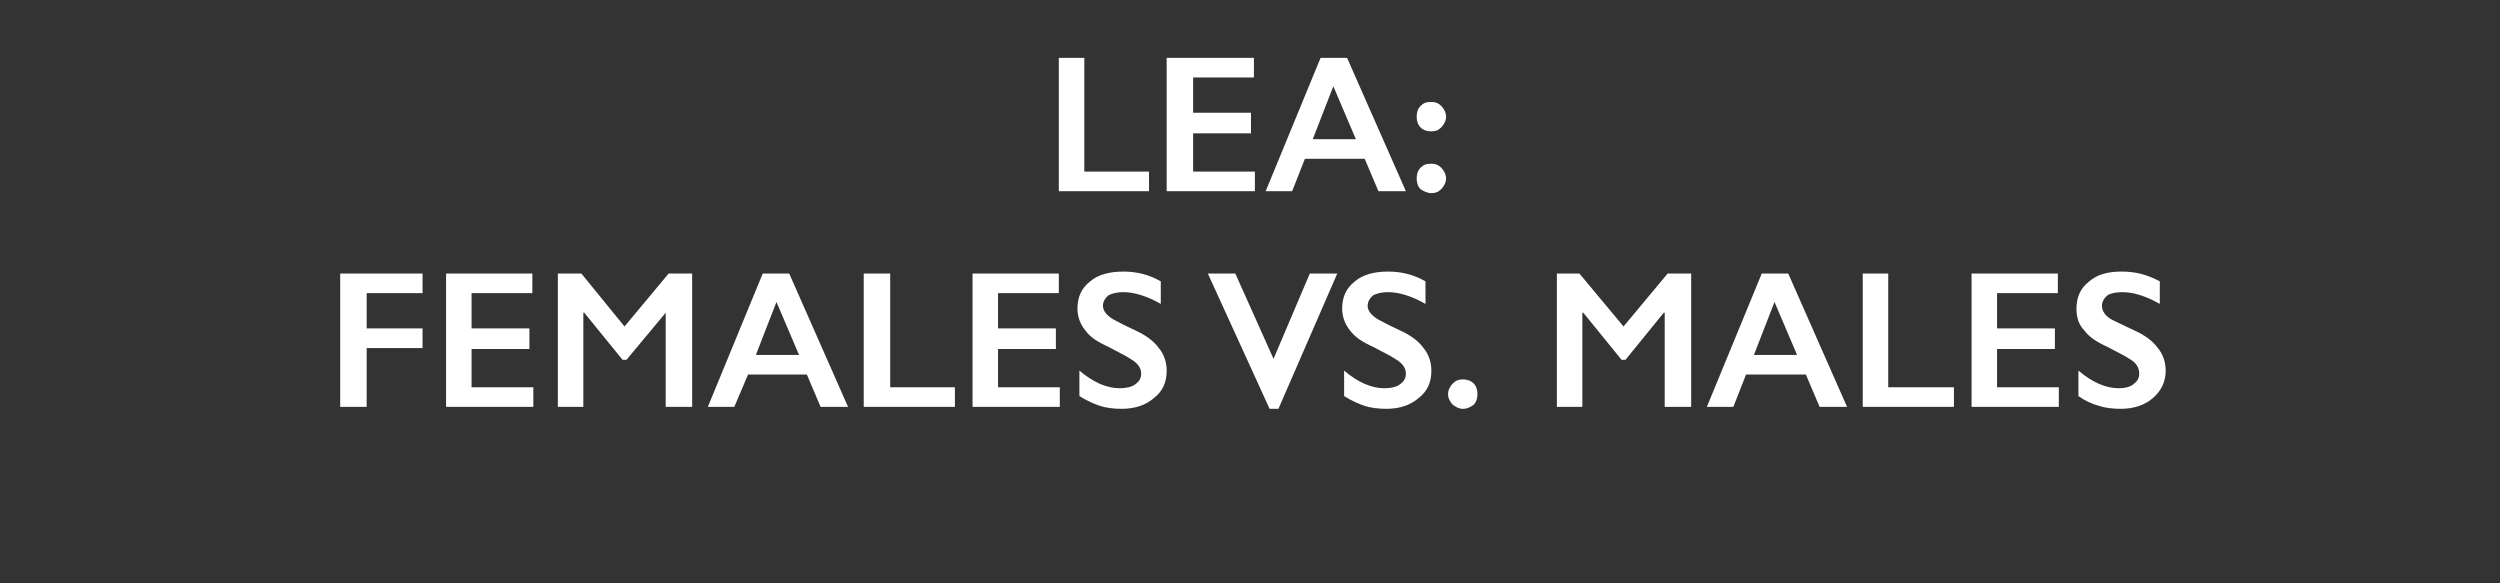 <?xml version="1.0" standalone="no"?><!DOCTYPE svg PUBLIC "-//W3C//DTD SVG 1.1//EN" "http://www.w3.org/Graphics/SVG/1.1/DTD/svg11.dtd"><svg xmlns="http://www.w3.org/2000/svg" version="1.1" width="255px" height="59.5px" viewBox="0 -5 255 59.5" style="top:-5px"><rect x="0" y="-5" width="255" height="59.5" fill="#333333" stroke="none"/>  <desc>LEA: Females vs. Males</desc>  <defs/>  <g id="Polygon165024">    <path d="M 43.1 22.9 L 43.1 24.9 L 37.4 24.9 L 37.4 28.5 L 43.1 28.5 L 43.1 30.5 L 37.4 30.5 L 37.4 36.5 L 34.7 36.5 L 34.7 22.9 L 43.1 22.9 Z M 54.3 22.9 L 54.3 24.9 L 48.1 24.9 L 48.1 28.5 L 54 28.5 L 54 30.6 L 48.1 30.6 L 48.1 34.5 L 54.4 34.5 L 54.4 36.5 L 45.5 36.5 L 45.5 22.9 L 54.3 22.9 Z M 59.3 22.9 L 63.7 28.3 L 68.2 22.9 L 70.6 22.9 L 70.6 36.5 L 67.9 36.5 L 67.9 26.9 L 67.9 26.9 L 63.9 31.7 L 63.5 31.7 L 59.6 26.9 L 59.5 26.9 L 59.5 36.5 L 56.9 36.5 L 56.9 22.9 L 59.3 22.9 Z M 80.5 22.9 L 86.5 36.5 L 83.7 36.5 L 82.3 33.2 L 76.3 33.2 L 74.9 36.5 L 72.2 36.5 L 77.8 22.9 L 80.5 22.9 Z M 77.1 31.2 L 81.5 31.2 L 79.2 25.8 L 77.1 31.2 Z M 90.8 22.9 L 90.8 34.5 L 97.4 34.5 L 97.4 36.5 L 88.1 36.5 L 88.1 22.9 L 90.8 22.9 Z M 108 22.9 L 108 24.9 L 101.8 24.9 L 101.8 28.5 L 107.7 28.5 L 107.7 30.6 L 101.8 30.6 L 101.8 34.5 L 108.1 34.5 L 108.1 36.5 L 99.2 36.5 L 99.2 22.9 L 108 22.9 Z M 114.6 22.7 C 115.9 22.7 117.2 23 118.4 23.7 C 118.4 23.7 118.4 26 118.4 26 C 117 25.2 115.7 24.8 114.6 24.8 C 114 24.8 113.5 24.9 113.1 25.1 C 112.7 25.4 112.5 25.8 112.5 26.2 C 112.5 26.7 112.9 27.2 113.6 27.6 C 113.8 27.7 114.5 28.1 115.8 28.7 C 116.9 29.2 117.7 29.8 118.2 30.5 C 118.7 31.1 119 31.9 119 32.8 C 119 34 118.6 34.9 117.7 35.6 C 116.9 36.3 115.8 36.7 114.4 36.7 C 113.6 36.7 112.8 36.6 112.2 36.4 C 111.6 36.2 110.9 35.9 110.1 35.4 C 110.1 35.4 110.1 32.8 110.1 32.8 C 111.5 34 112.9 34.6 114.2 34.6 C 114.8 34.6 115.4 34.5 115.8 34.2 C 116.2 33.9 116.4 33.6 116.4 33.1 C 116.4 32.5 116 32 115.3 31.6 C 114.7 31.2 114 30.9 113.1 30.4 C 112 29.9 111.2 29.4 110.7 28.7 C 110.2 28.1 109.9 27.3 109.9 26.5 C 109.9 25.3 110.3 24.4 111.2 23.7 C 112 23 113.2 22.7 114.6 22.7 Z M 126 22.9 L 129.9 31.6 L 133.6 22.9 L 136.4 22.9 L 130.4 36.7 L 129.5 36.7 L 123.2 22.9 L 126 22.9 Z M 141.6 22.7 C 142.9 22.7 144.2 23 145.4 23.7 C 145.4 23.7 145.4 26 145.4 26 C 144 25.2 142.7 24.8 141.6 24.8 C 141 24.8 140.5 24.9 140.1 25.1 C 139.7 25.4 139.5 25.8 139.5 26.2 C 139.5 26.7 139.9 27.2 140.6 27.6 C 140.8 27.7 141.5 28.1 142.8 28.7 C 143.9 29.2 144.7 29.8 145.2 30.5 C 145.7 31.1 146 31.9 146 32.8 C 146 34 145.6 34.9 144.7 35.6 C 143.9 36.3 142.8 36.7 141.4 36.7 C 140.6 36.7 139.8 36.6 139.2 36.4 C 138.6 36.2 137.9 35.9 137.1 35.4 C 137.1 35.4 137.1 32.8 137.1 32.8 C 138.5 34 139.9 34.6 141.2 34.6 C 141.8 34.6 142.4 34.5 142.8 34.2 C 143.2 33.9 143.4 33.6 143.4 33.1 C 143.4 32.5 143 32 142.3 31.6 C 141.7 31.2 141 30.9 140.1 30.4 C 139 29.9 138.2 29.4 137.7 28.7 C 137.2 28.1 136.9 27.3 136.9 26.5 C 136.9 25.3 137.3 24.4 138.2 23.7 C 139 23 140.2 22.7 141.6 22.7 Z M 149.2 33.7 C 149.6 33.7 150 33.8 150.3 34.1 C 150.6 34.4 150.7 34.8 150.7 35.2 C 150.7 35.6 150.6 36 150.3 36.3 C 150 36.5 149.7 36.7 149.2 36.7 C 148.8 36.7 148.5 36.5 148.2 36.3 C 147.9 36 147.7 35.6 147.7 35.2 C 147.7 34.8 147.9 34.4 148.2 34.1 C 148.5 33.8 148.8 33.7 149.2 33.7 Z M 161.1 22.9 L 165.6 28.3 L 170.1 22.9 L 172.5 22.9 L 172.5 36.5 L 169.8 36.5 L 169.8 26.9 L 169.7 26.9 L 165.8 31.7 L 165.4 31.7 L 161.5 26.9 L 161.4 26.9 L 161.4 36.5 L 158.8 36.5 L 158.8 22.9 L 161.1 22.9 Z M 182.4 22.9 L 188.4 36.5 L 185.6 36.5 L 184.2 33.2 L 178.1 33.2 L 176.8 36.5 L 174.1 36.5 L 179.7 22.9 L 182.4 22.9 Z M 178.9 31.2 L 183.3 31.2 L 181 25.8 L 178.9 31.2 Z M 192.6 22.9 L 192.6 34.5 L 199.3 34.5 L 199.3 36.5 L 190 36.5 L 190 22.9 L 192.6 22.9 Z M 209.9 22.9 L 209.9 24.9 L 203.7 24.9 L 203.7 28.5 L 209.6 28.5 L 209.6 30.6 L 203.7 30.6 L 203.7 34.5 L 210 34.5 L 210 36.5 L 201.1 36.5 L 201.1 22.9 L 209.9 22.9 Z M 216.4 22.7 C 217.8 22.7 219 23 220.3 23.7 C 220.3 23.7 220.3 26 220.3 26 C 218.9 25.2 217.6 24.8 216.5 24.8 C 215.9 24.8 215.3 24.9 215 25.1 C 214.6 25.4 214.4 25.8 214.4 26.2 C 214.4 26.7 214.7 27.2 215.4 27.6 C 215.6 27.7 216.4 28.1 217.7 28.7 C 218.8 29.2 219.6 29.8 220.1 30.5 C 220.6 31.1 220.9 31.9 220.9 32.8 C 220.9 34 220.4 34.9 219.6 35.6 C 218.8 36.3 217.7 36.7 216.3 36.7 C 215.5 36.7 214.7 36.6 214.1 36.4 C 213.4 36.2 212.7 35.9 212 35.4 C 212 35.4 212 32.8 212 32.8 C 213.4 34 214.8 34.6 216.1 34.6 C 216.7 34.6 217.2 34.5 217.6 34.2 C 218 33.9 218.2 33.6 218.2 33.1 C 218.2 32.5 217.9 32 217.2 31.6 C 216.6 31.2 215.9 30.9 215 30.4 C 213.9 29.9 213.1 29.4 212.6 28.7 C 212 28.1 211.8 27.3 211.8 26.5 C 211.8 25.3 212.2 24.4 213.1 23.7 C 213.9 23 215 22.7 216.4 22.7 Z " stroke="none" fill="#fff"/>  </g>  <g id="Polygon165023">    <path d="M 110.6 0.9 L 110.6 12.5 L 117.2 12.5 L 117.2 14.5 L 108 14.5 L 108 0.9 L 110.6 0.9 Z M 127.9 0.9 L 127.9 2.9 L 121.7 2.9 L 121.7 6.5 L 127.6 6.5 L 127.6 8.6 L 121.7 8.6 L 121.7 12.5 L 128 12.5 L 128 14.5 L 119 14.5 L 119 0.9 L 127.9 0.9 Z M 137.4 0.9 L 143.4 14.5 L 140.6 14.5 L 139.2 11.2 L 133.1 11.2 L 131.8 14.5 L 129.1 14.5 L 134.7 0.9 L 137.4 0.9 Z M 133.9 9.2 L 138.3 9.2 L 136 3.8 L 133.9 9.2 Z M 146 5.4 C 146.4 5.4 146.7 5.5 147 5.8 C 147.3 6.1 147.5 6.5 147.5 6.9 C 147.5 7.3 147.3 7.7 147 8 C 146.7 8.3 146.4 8.4 146 8.4 C 145.6 8.4 145.2 8.3 144.9 8 C 144.6 7.7 144.5 7.3 144.5 6.9 C 144.5 6.5 144.6 6.1 144.9 5.8 C 145.2 5.5 145.5 5.4 146 5.4 Z M 146 11.7 C 146.4 11.7 146.7 11.8 147 12.1 C 147.3 12.4 147.5 12.8 147.5 13.2 C 147.5 13.6 147.3 14 147 14.3 C 146.7 14.6 146.4 14.7 146 14.7 C 145.6 14.7 145.2 14.5 144.9 14.3 C 144.6 14 144.5 13.6 144.5 13.2 C 144.5 12.8 144.6 12.4 144.9 12.1 C 145.2 11.8 145.5 11.7 146 11.7 Z " stroke="none" fill="#fff"/>  </g></svg>